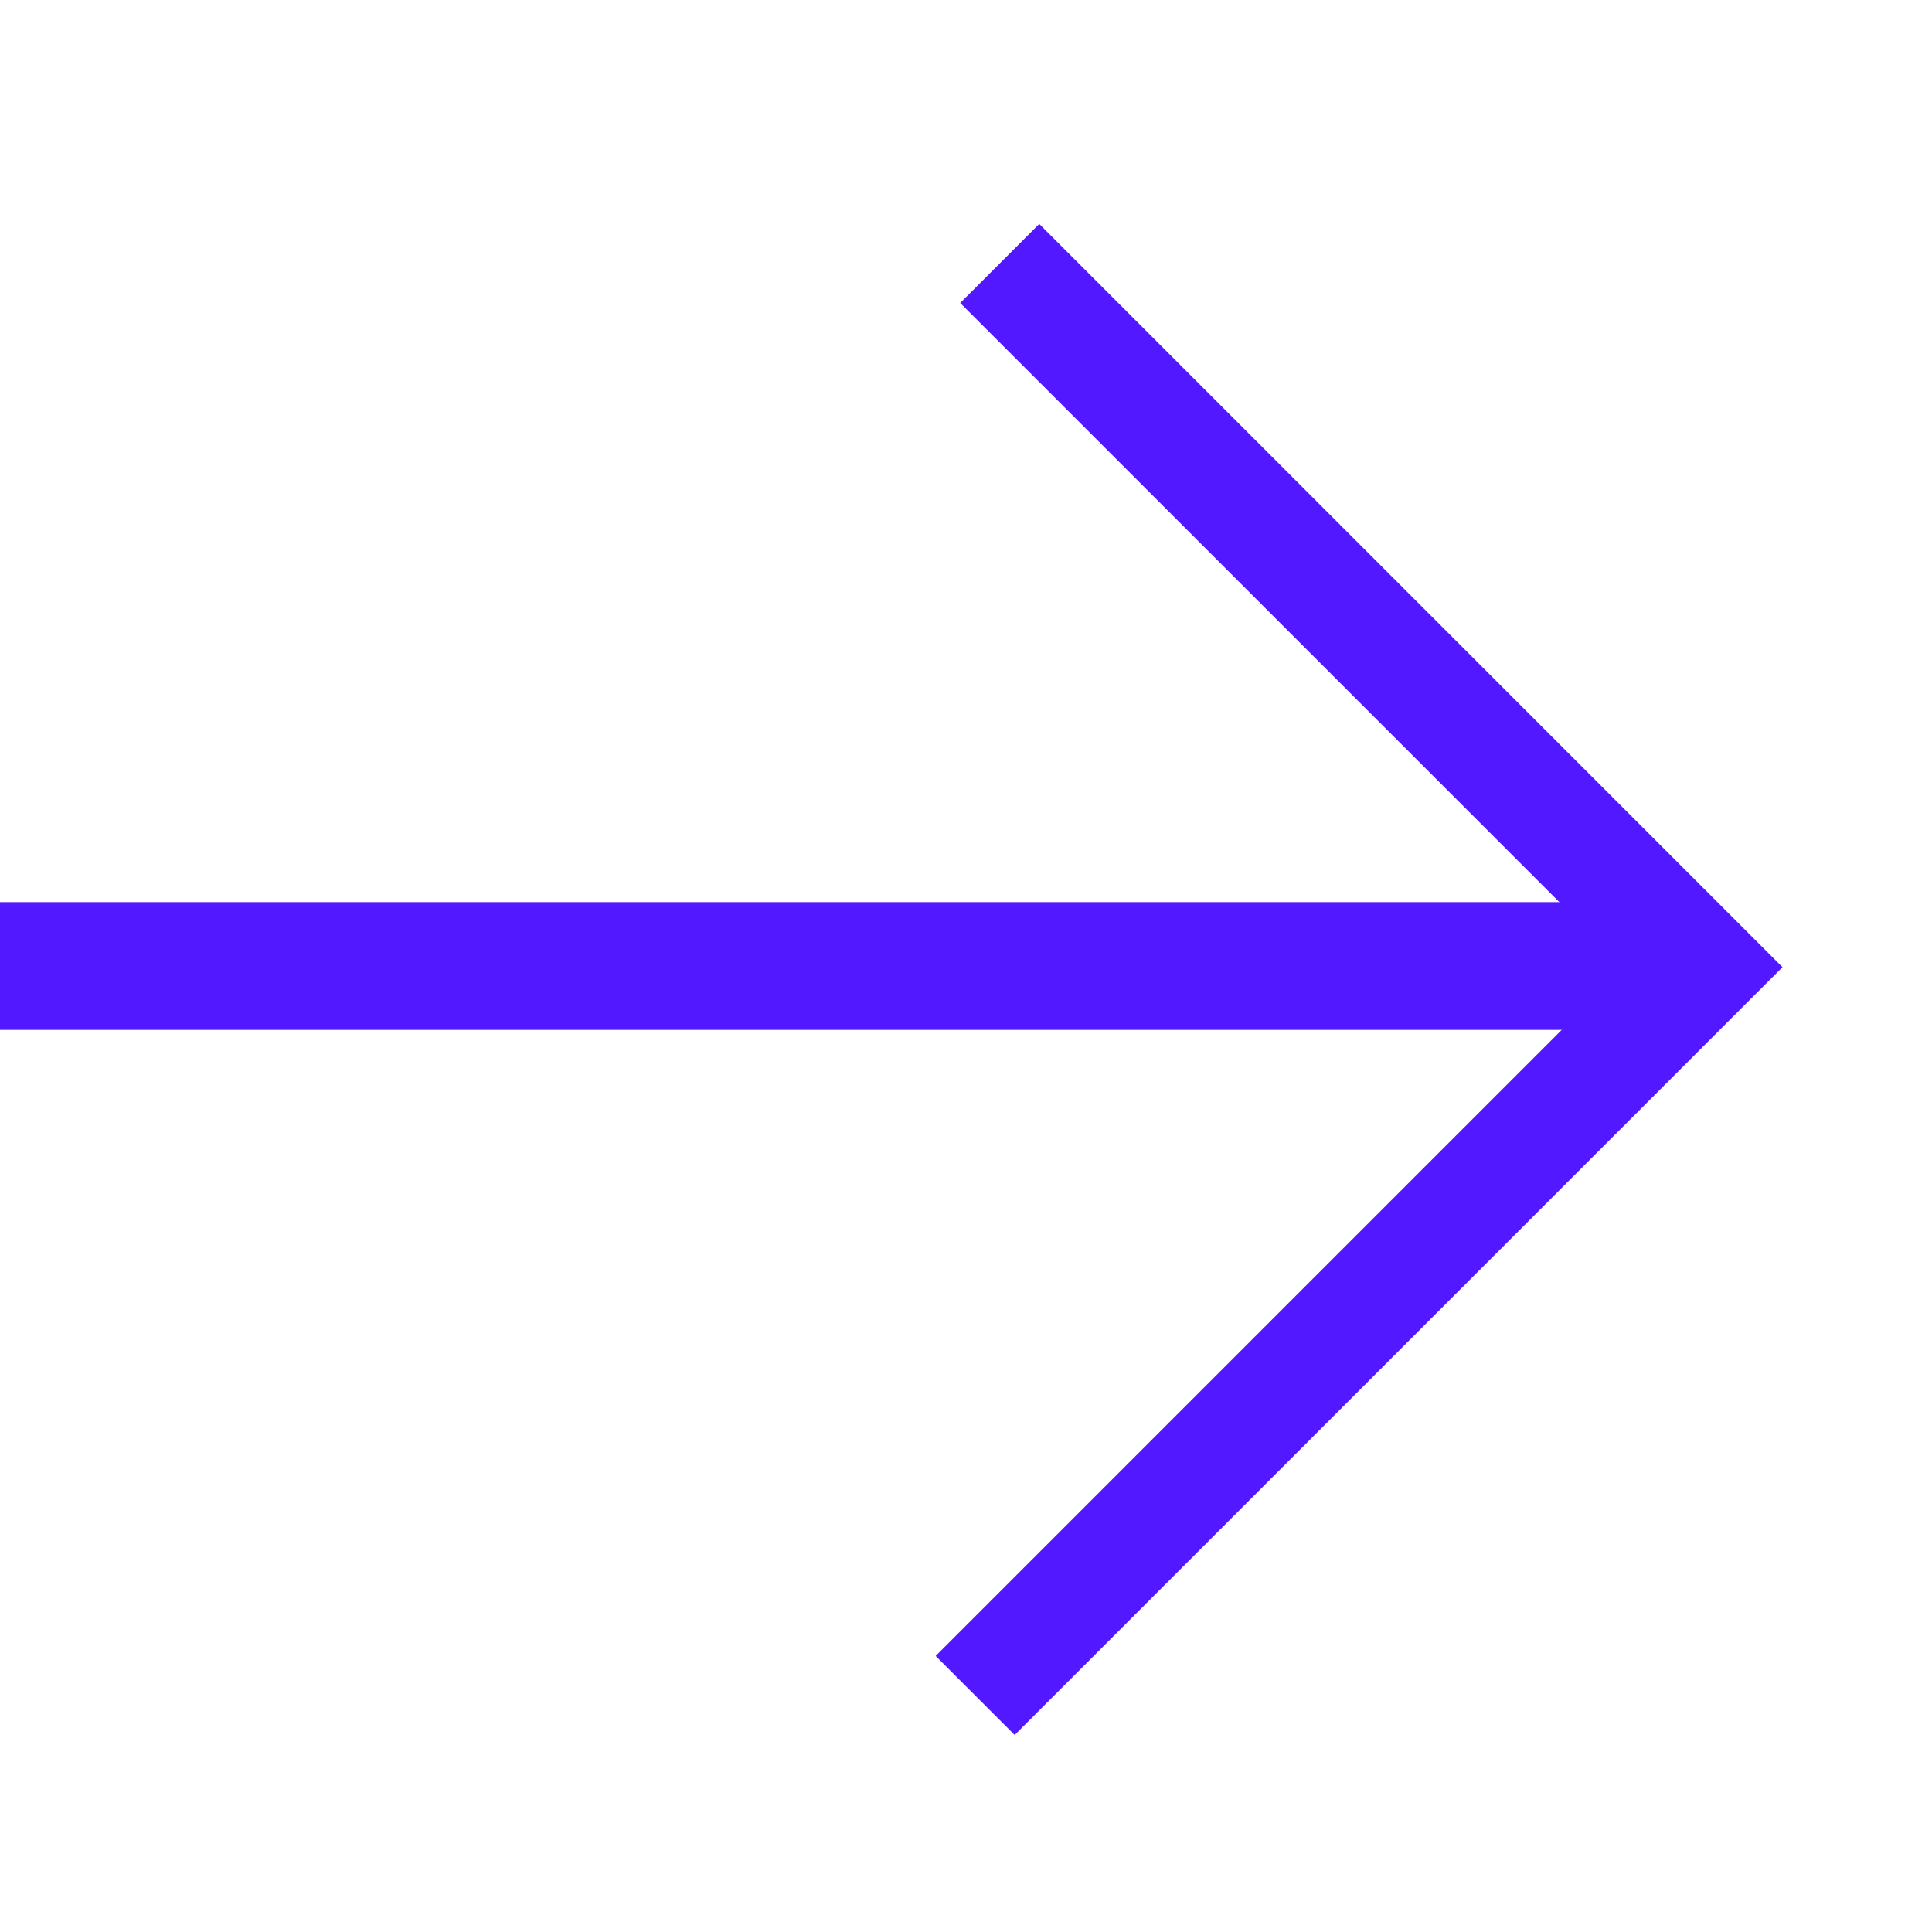 <svg width="242" height="242" viewBox="0 0 242 242" fill="none" xmlns="http://www.w3.org/2000/svg">
<line x1="-6.99382e-07" y1="121" x2="213" y2="121" stroke="#5218FF" stroke-width="16"/>
<path d="M122.148 212.372L213.372 121.148L125.224 33" stroke="#5218FF" stroke-width="14"/>
</svg>
